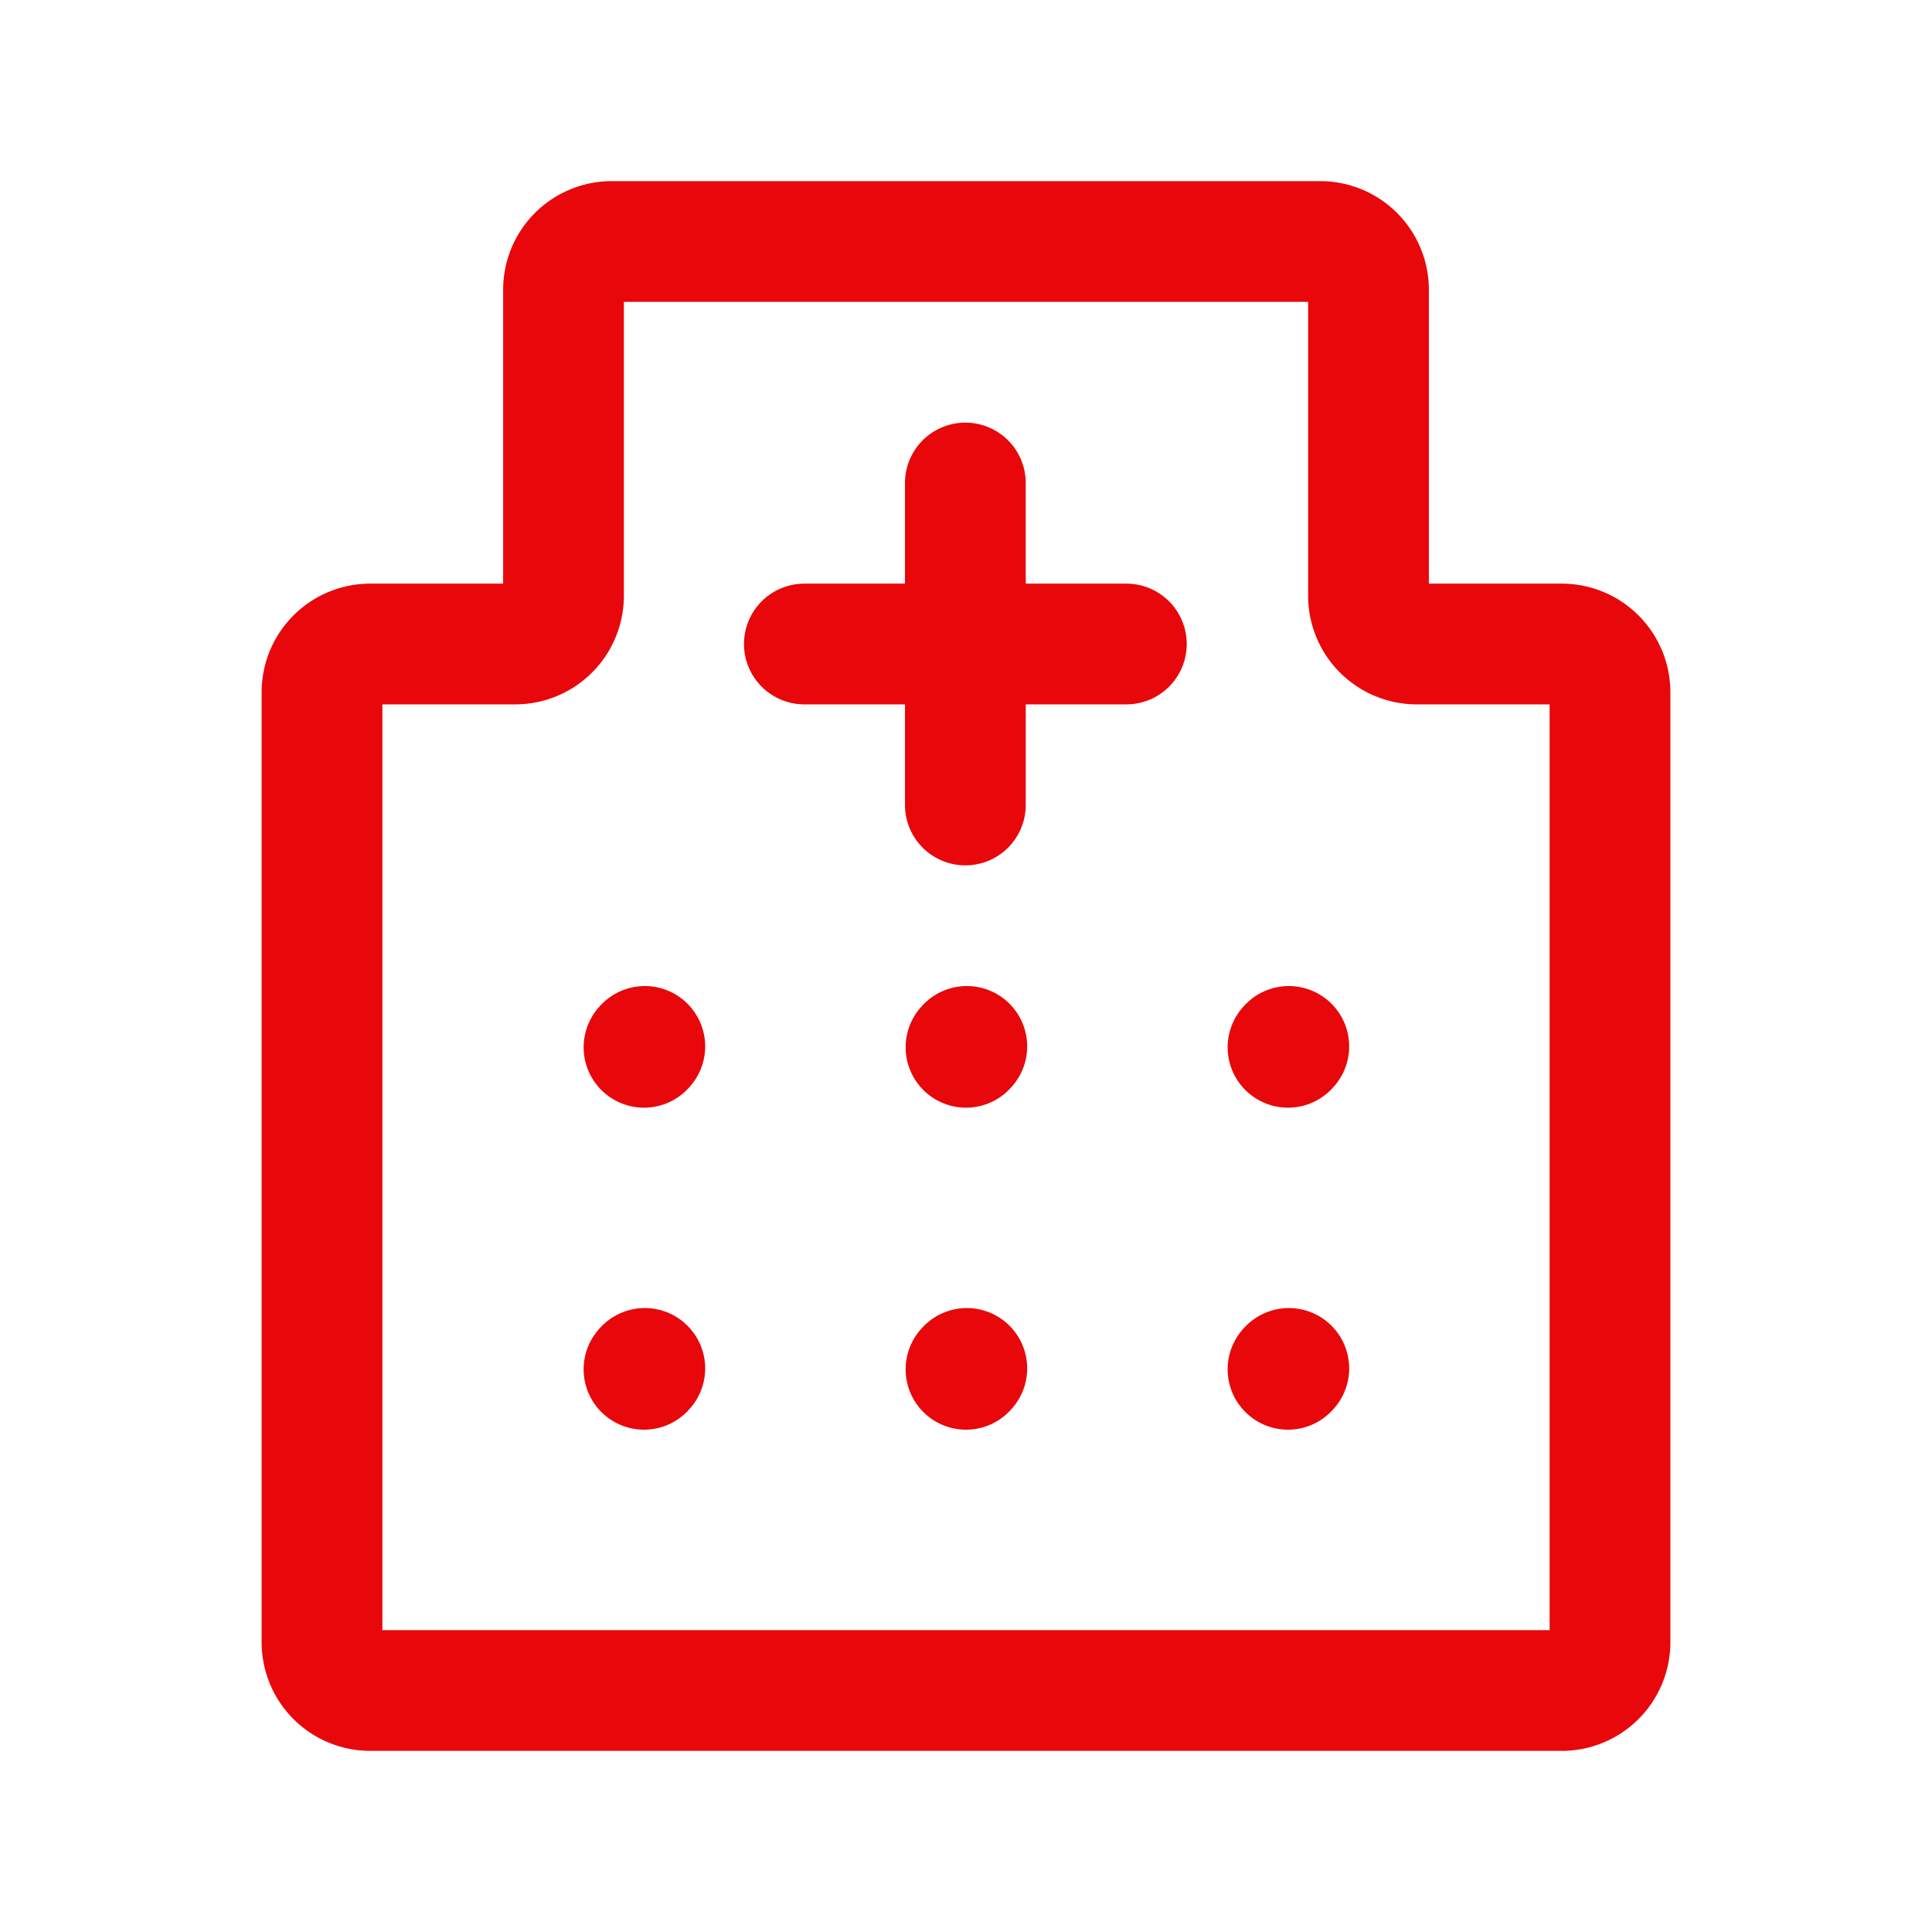 <?xml version="1.0" encoding="UTF-8"?>
<svg xmlns="http://www.w3.org/2000/svg" width="48" height="48" viewBox="0 0 24 24">
  <g fill="none" stroke="#e8070b" stroke-width="1.5">
    <path d="M6.4 8a.6.6 0 0 0 .6-.6V3.6a.6.6 0 0 1 .6-.6h8.8a.6.6 0 0 1 .6.6v3.8a.6.6 0 0 0 .6.6h1.8a.6.6 0 0 1 .6.6v11.8a.6.6 0 0 1-.6.6H4.6a.6.6 0 0 1-.6-.6V8.6a.6.6 0 0 1 .6-.6z"></path>
    <path stroke-linecap="round" stroke-linejoin="round" d="M9.992 8h2m2 0h-2m0 0V6m0 2v2M16 17.01l.01-.011M16 13.01l.01-.011M12 13.01l.01-.011M8 13.01l.01-.011M8 17.01l.01-.011m3.99.011l.01-.011"></path>
  </g>
</svg>

